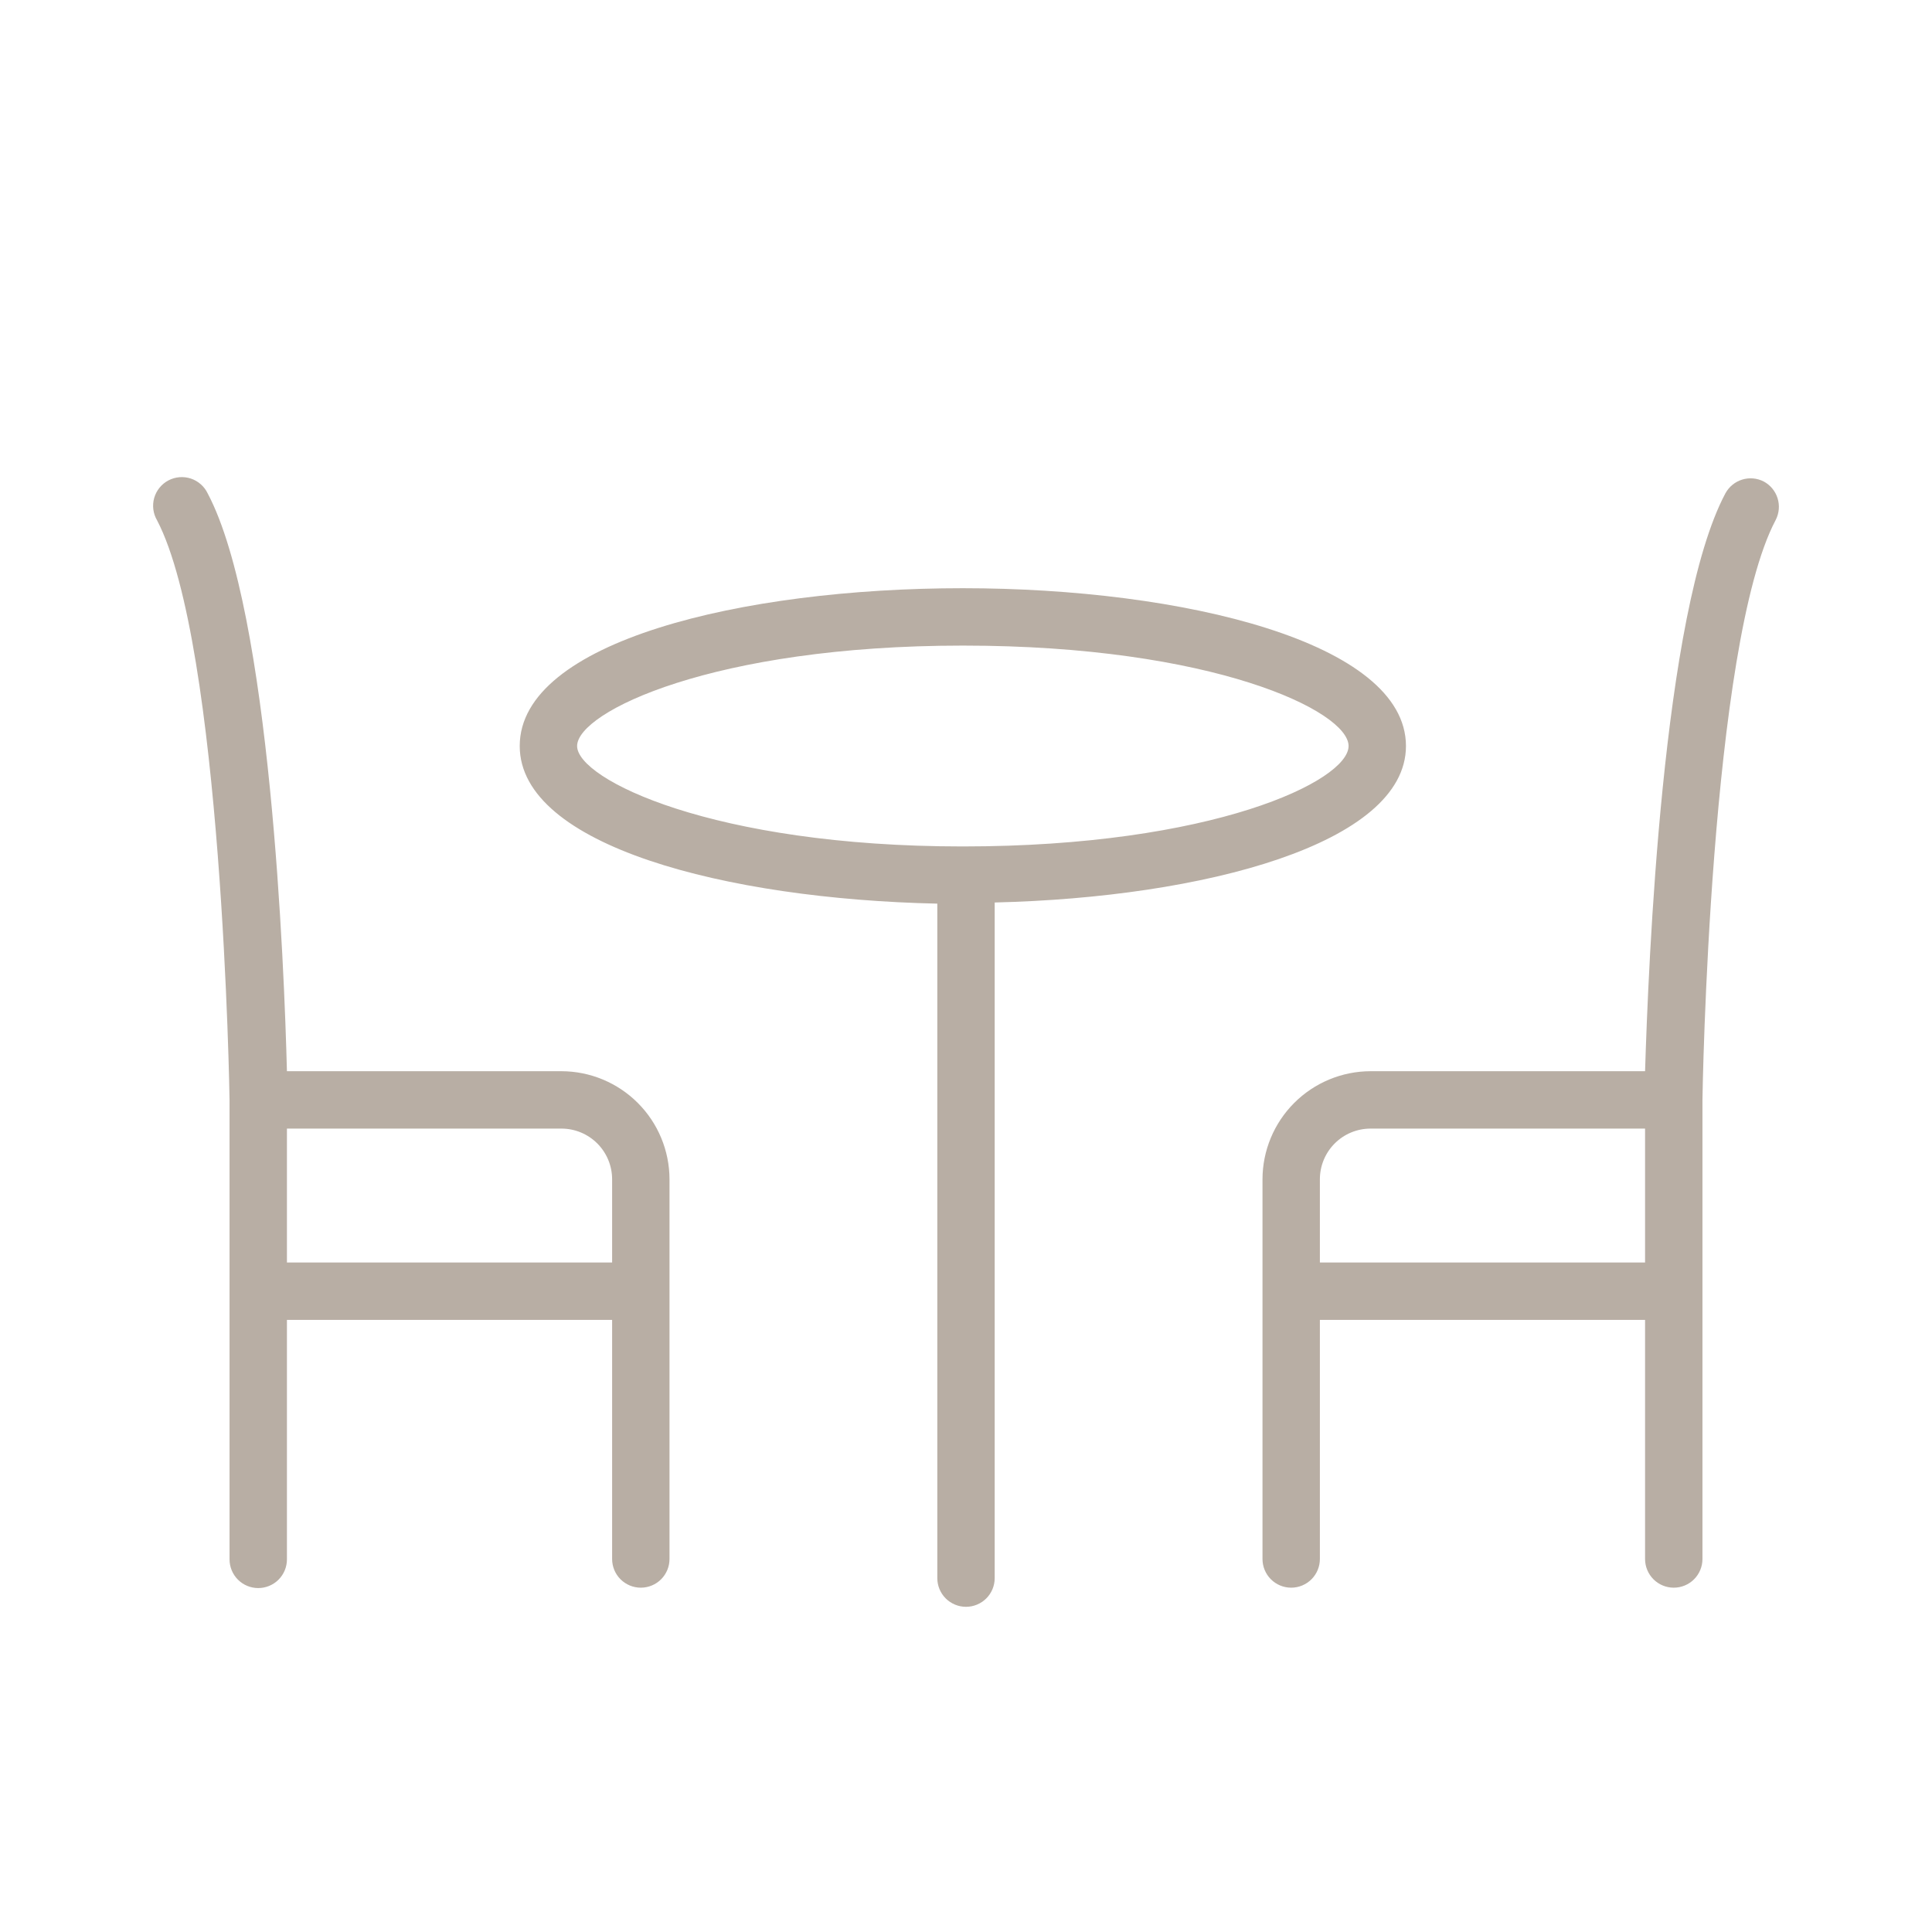 <?xml version="1.0" encoding="UTF-8"?> <svg xmlns="http://www.w3.org/2000/svg" width="101" height="101" viewBox="0 0 101 101" fill="none"> <path d="M73.5 39C73.5 33.58 61.85 30.75 50.33 30.75C38.81 30.75 27.17 33.53 27.17 39C27.17 44.21 37.94 47 49 47.24V82.5C49 82.898 49.158 83.279 49.439 83.561C49.721 83.842 50.102 84 50.5 84C50.898 84 51.279 83.842 51.561 83.561C51.842 83.279 52 82.898 52 82.5V47.18C62.94 46.92 73.5 44.11 73.5 39ZM30.17 39C30.17 37.22 37.29 33.75 50.34 33.75C63.39 33.75 70.5 37.17 70.5 39C70.5 40.83 63.38 44.25 50.33 44.25C37.28 44.25 30.17 40.74 30.17 39Z" fill="#B8AEA4"></path> <path d="M29.35 56H15C14.86 50.56 14.14 32 10.86 25.8C10.773 25.617 10.651 25.453 10.499 25.319C10.347 25.185 10.17 25.082 9.978 25.018C9.786 24.954 9.583 24.93 9.381 24.947C9.179 24.963 8.983 25.021 8.803 25.115C8.624 25.21 8.466 25.34 8.339 25.497C8.211 25.654 8.117 25.836 8.061 26.031C8.006 26.226 7.991 26.43 8.016 26.631C8.042 26.832 8.108 27.025 8.21 27.2C11.62 33.71 12 57.28 12 57.52V81.52C12 81.918 12.158 82.299 12.439 82.581C12.721 82.862 13.102 83.02 13.5 83.02C13.898 83.02 14.279 82.862 14.561 82.581C14.842 82.299 15 81.918 15 81.52V69H32V81.5C32 81.898 32.158 82.279 32.439 82.561C32.721 82.842 33.102 83 33.5 83C33.898 83 34.279 82.842 34.561 82.561C34.842 82.279 35 81.898 35 81.5V61.65C34.997 60.152 34.401 58.717 33.342 57.658C32.283 56.599 30.848 56.003 29.35 56V56ZM15 66V59H29.35C30.053 59 30.727 59.279 31.224 59.776C31.721 60.273 32 60.947 32 61.65V66H15Z" fill="#B8AEA4"></path> <path d="M92.2 25.17C91.852 24.992 91.448 24.957 91.074 25.073C90.7 25.189 90.387 25.446 90.2 25.79C86.89 32 86.17 50.56 86 56H71.65C70.152 56.003 68.717 56.599 67.658 57.658C66.599 58.717 66.003 60.152 66 61.65V81.5C66 81.898 66.158 82.279 66.439 82.561C66.721 82.842 67.102 83 67.5 83C67.898 83 68.279 82.842 68.561 82.561C68.842 82.279 69 81.898 69 81.5V69H86V81.5C86 81.898 86.158 82.279 86.439 82.561C86.721 82.842 87.102 83 87.5 83C87.898 83 88.279 82.842 88.561 82.561C88.842 82.279 89 81.898 89 81.5V57.5C89 57.26 89.38 33.69 92.83 27.18C93.01 26.829 93.045 26.422 92.927 26.046C92.809 25.67 92.548 25.355 92.2 25.17ZM69 66V61.65C69 60.947 69.279 60.273 69.776 59.776C70.273 59.279 70.947 59 71.65 59H86V66H69Z" fill="#B8AEA4"></path> </svg> 